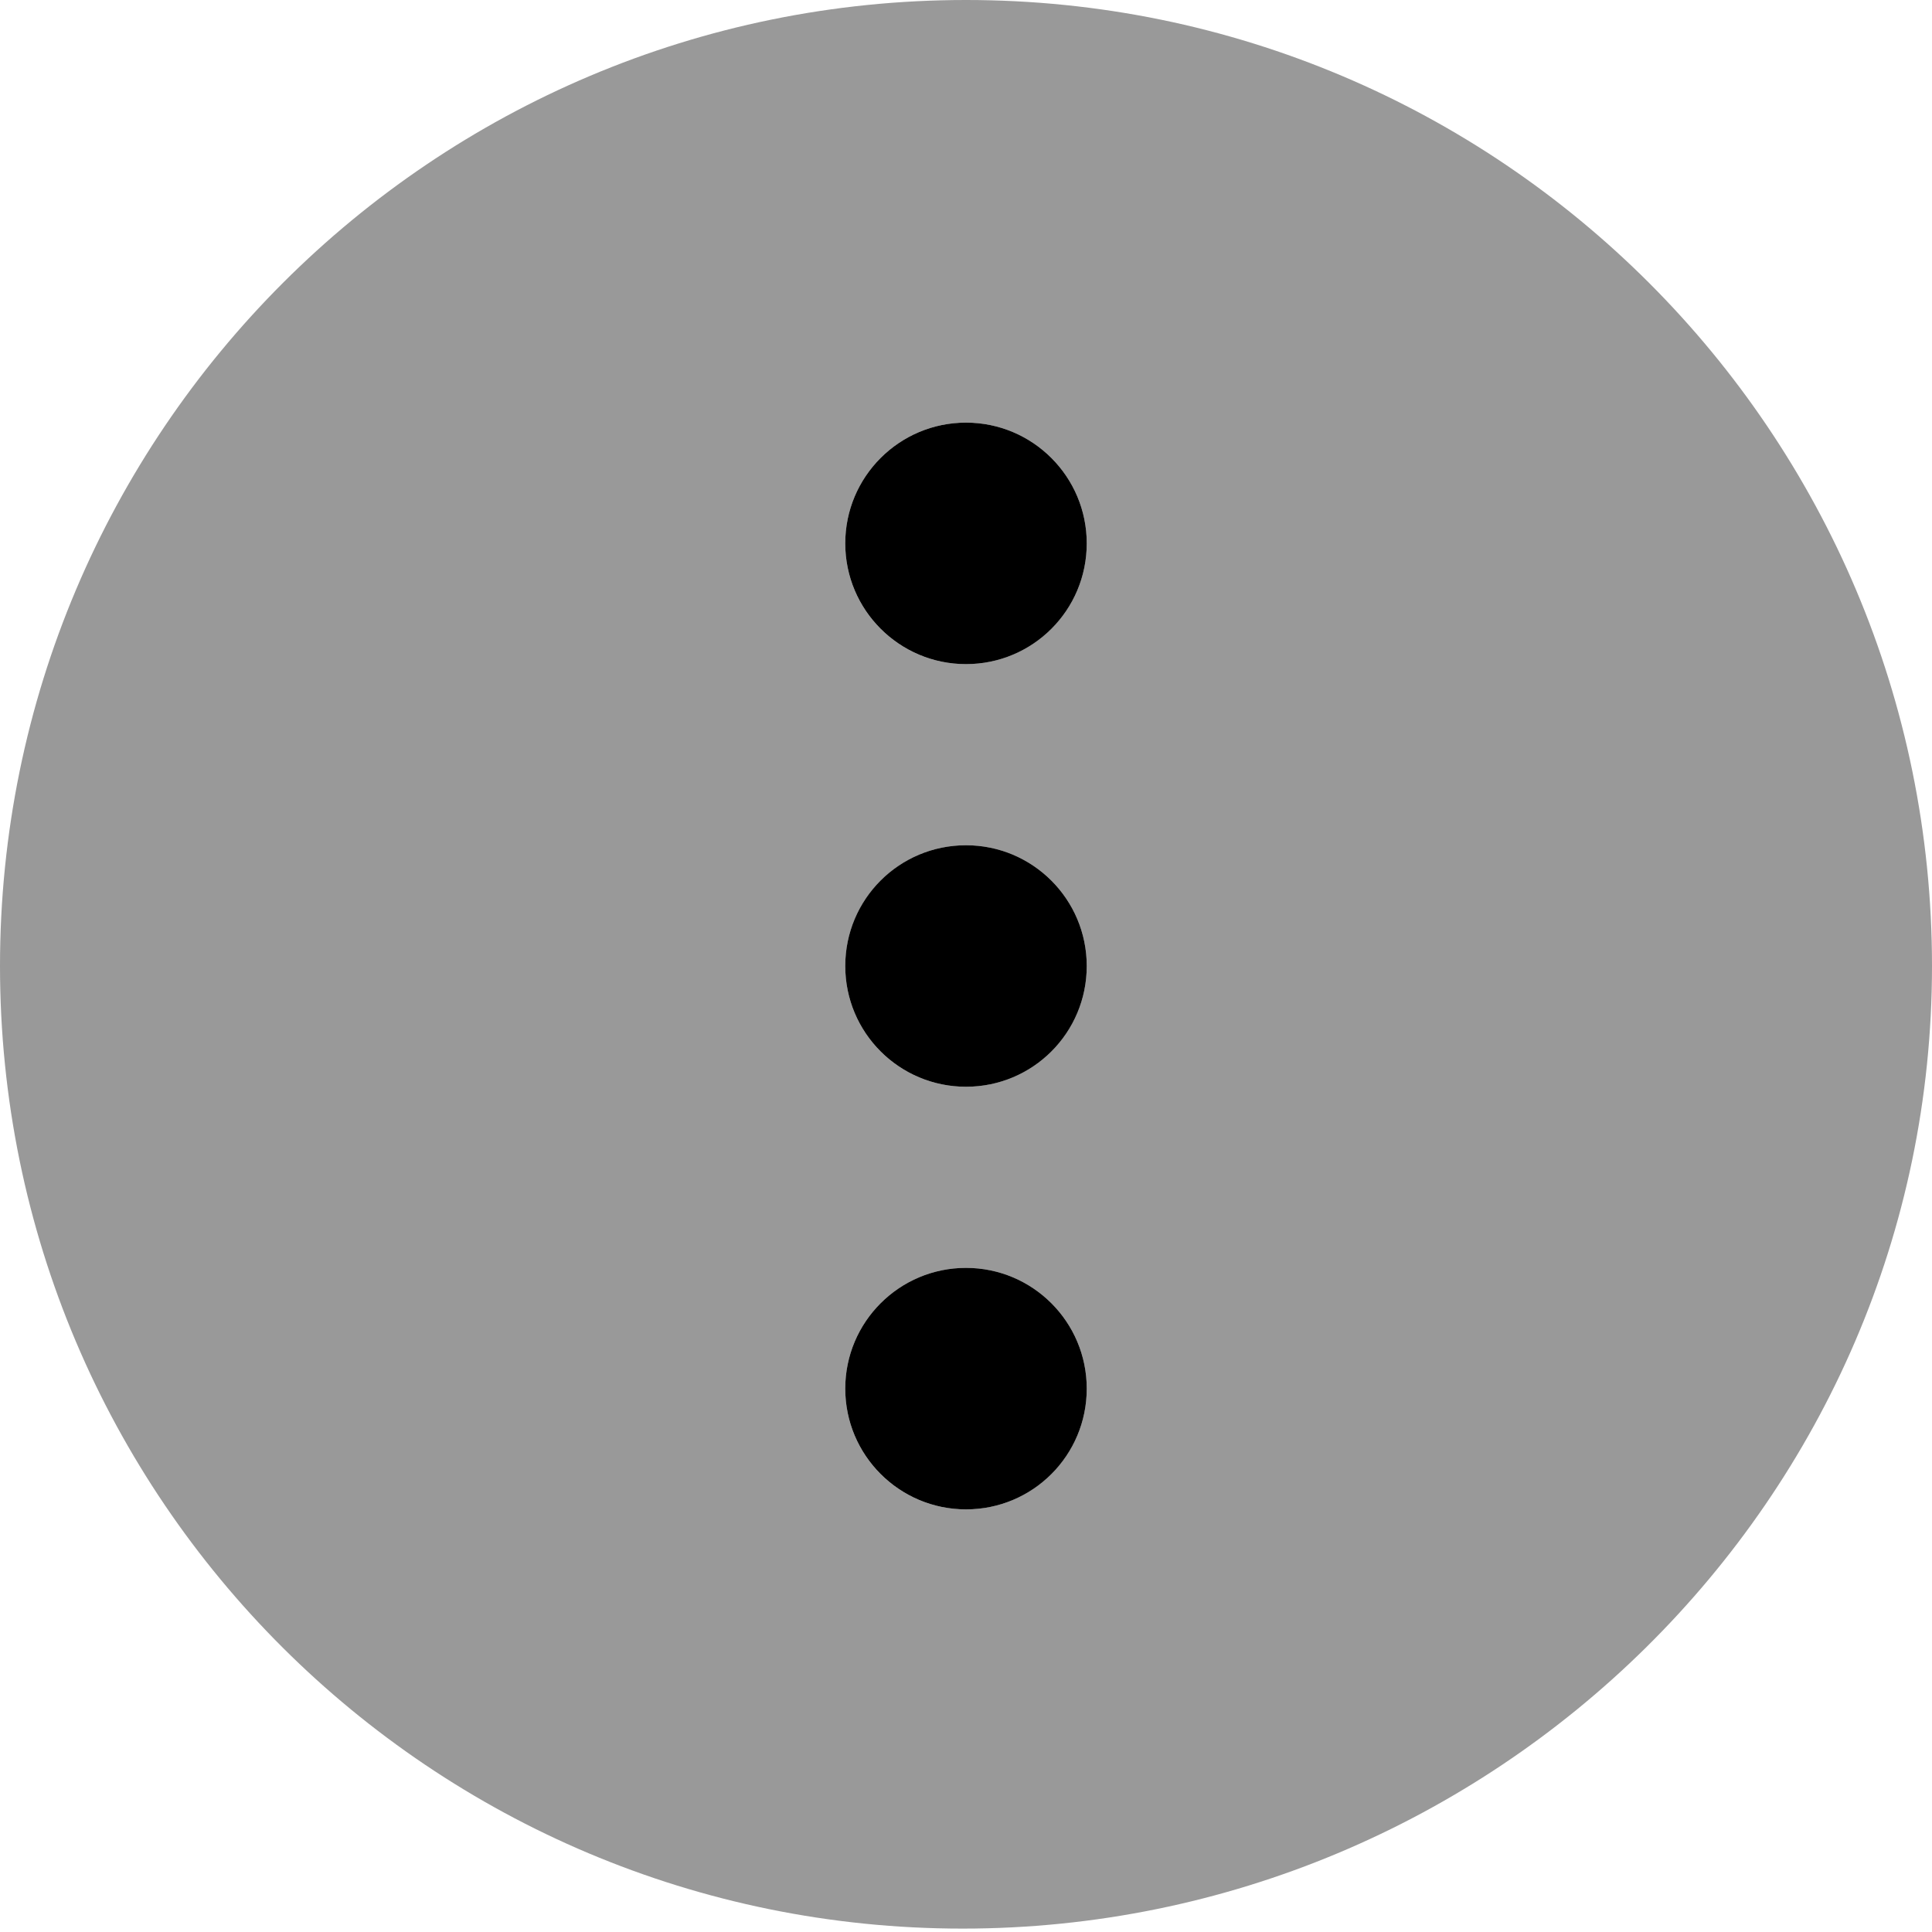 <svg xmlns="http://www.w3.org/2000/svg" viewBox="0 0 512 512"><!--! Font Awesome Pro 6.0.0-alpha3 by @fontawesome - https://fontawesome.com License - https://fontawesome.com/license (Commercial License) --><defs><style>.fa-secondary{opacity:.4}</style></defs><path class="fa-primary" d="M288 256c0-17.67-14.33-32-32-32C238.3 224 224 238.3 224 256s14.33 32 32 32C273.7 288 288 273.7 288 256zM288 144c0-17.67-14.33-32-32-32c-17.67 0-32 14.33-32 32s14.33 32 32 32C273.7 176 288 161.7 288 144zM288 368c0-17.67-14.33-32-32-32c-17.67 0-32 14.33-32 32s14.33 32 32 32C273.7 400 288 385.7 288 368z"/><path class="fa-secondary" d="M512 256c0-141.4-114.6-256-256-256S0 114.6 0 256c0 141.4 114.6 255.1 255.1 255.1S512 397.4 512 256zM224 144c0-17.67 14.33-32 32-32c17.67 0 32 14.33 32 32s-14.33 32-32 32C238.3 176 224 161.7 224 144zM224 256c0-17.67 14.33-32 32-32c17.67 0 32 14.33 32 32s-14.33 32-32 32C238.3 288 224 273.7 224 256zM224 368c0-17.67 14.33-32 32-32c17.67 0 32 14.33 32 32s-14.33 32-32 32C238.3 400 224 385.7 224 368z"/></svg>